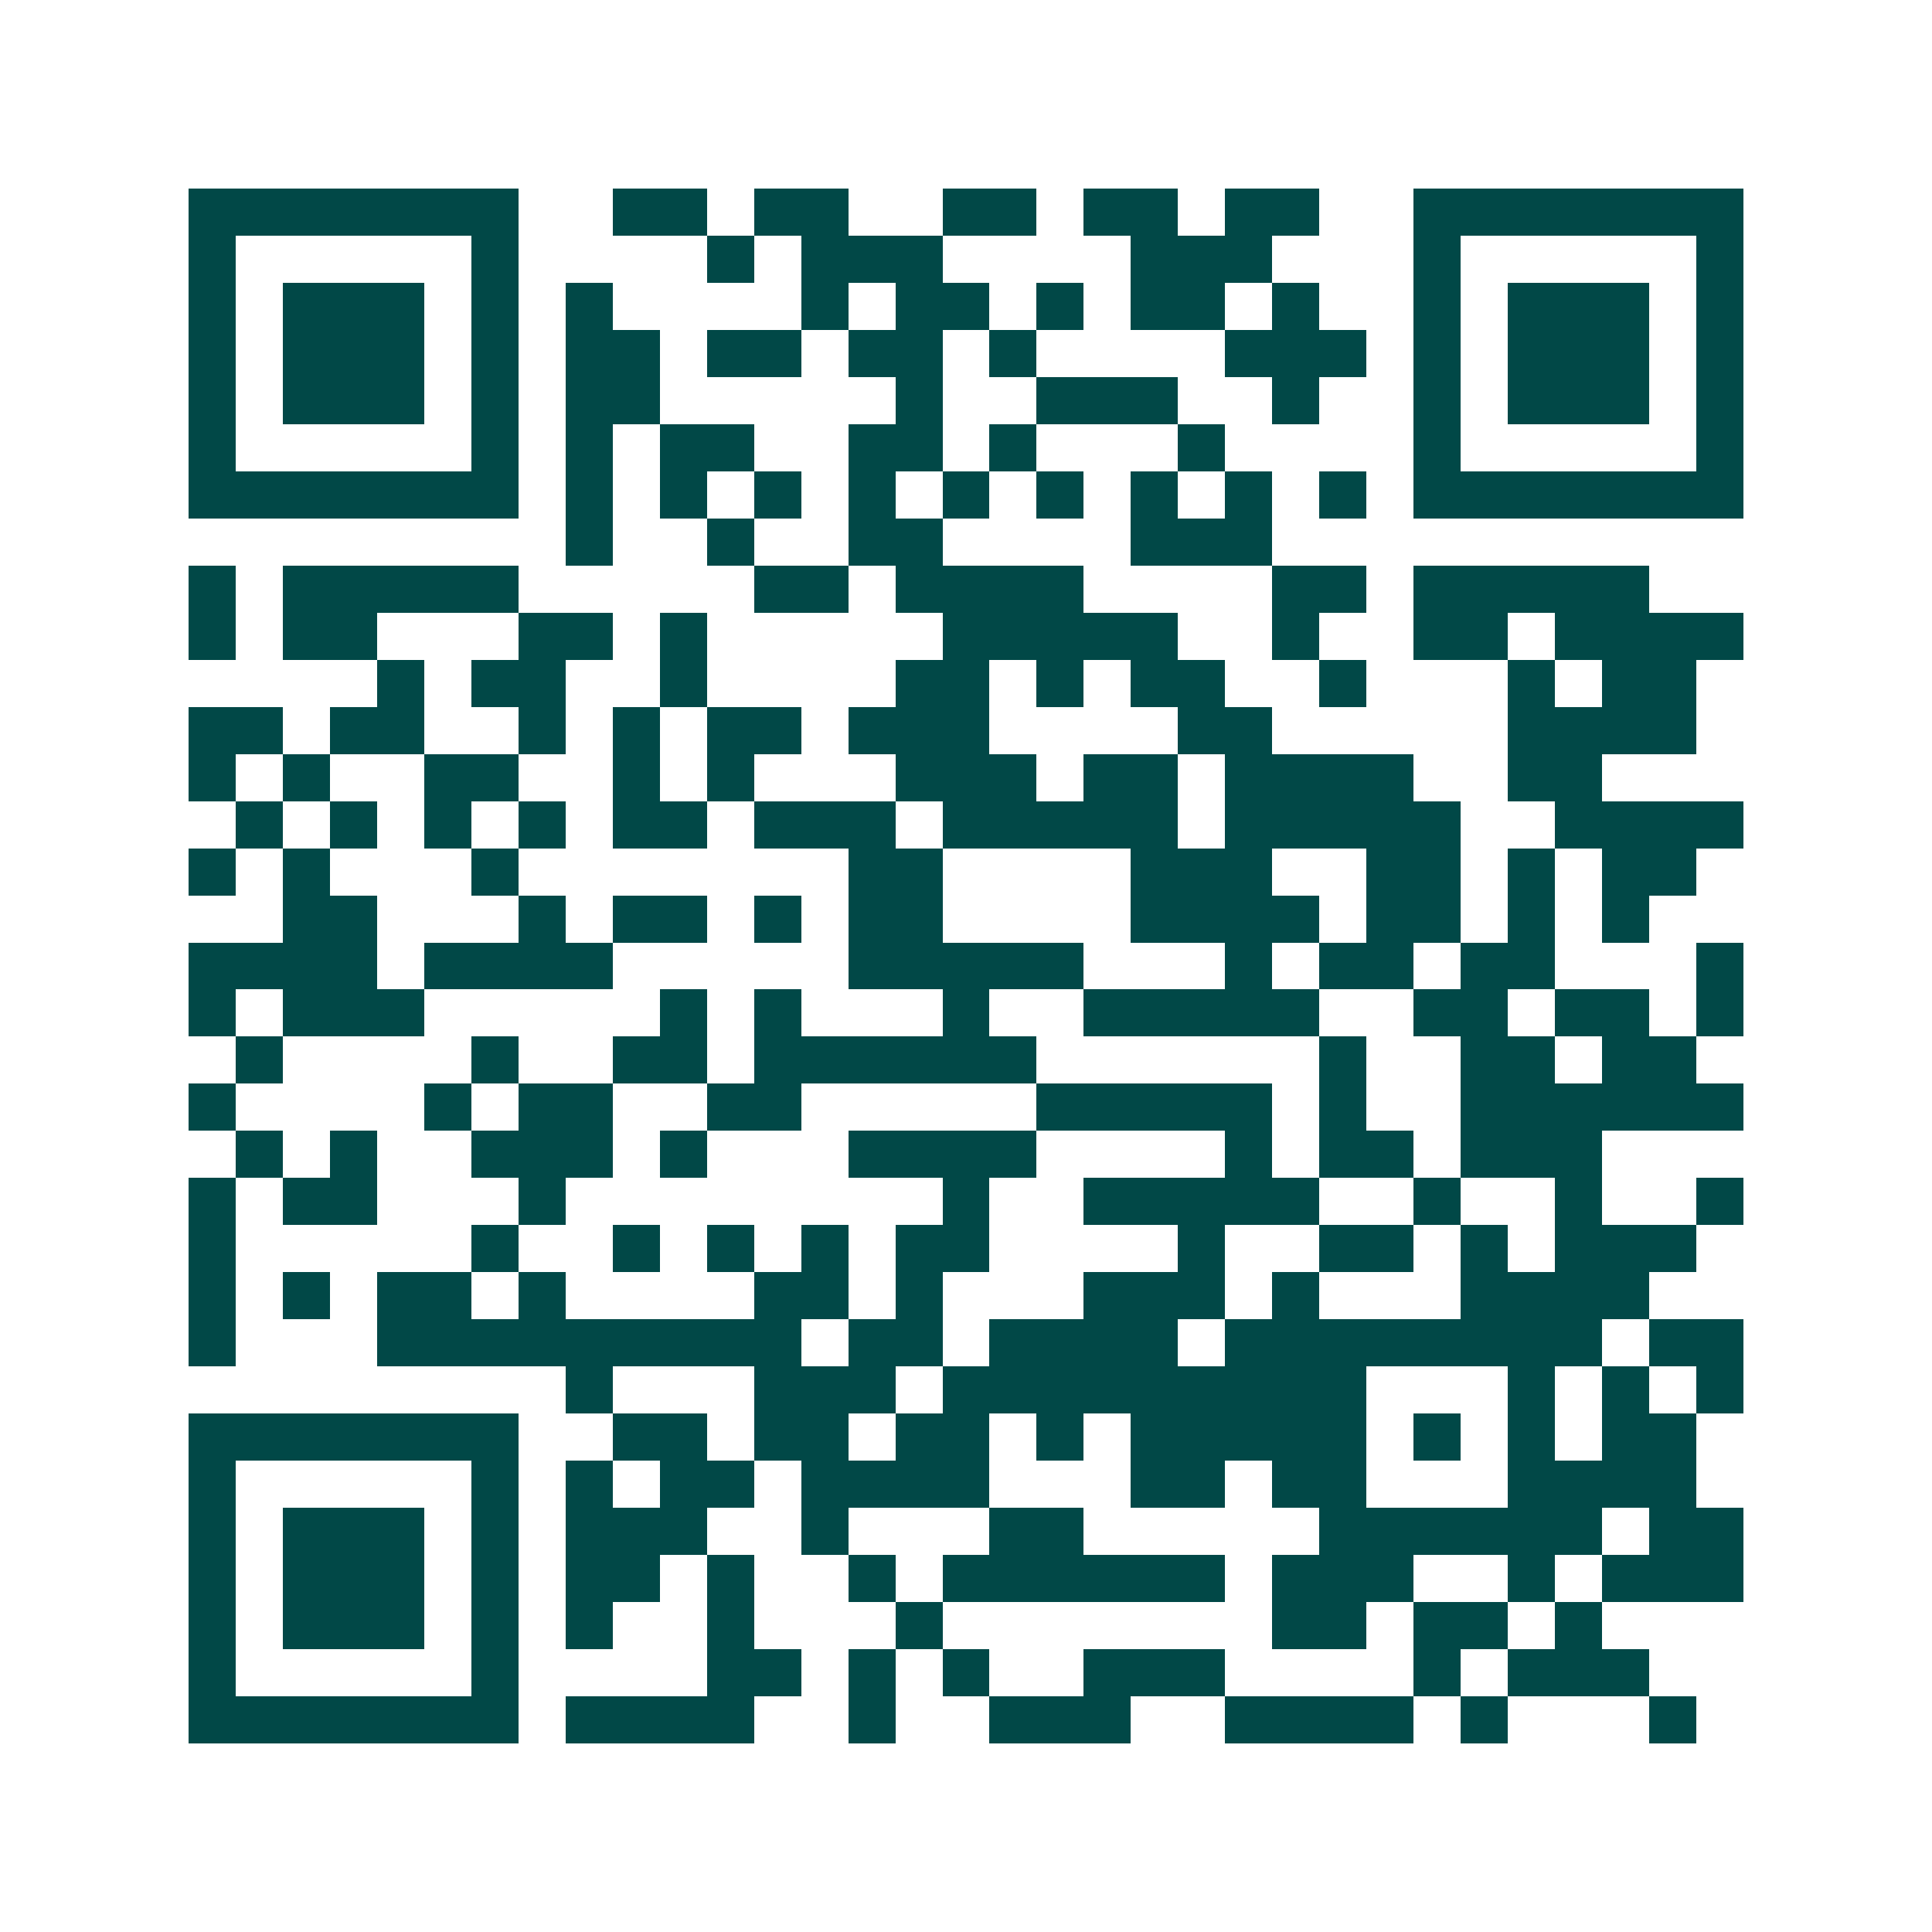 <svg xmlns="http://www.w3.org/2000/svg" width="200" height="200" viewBox="0 0 41 41" shape-rendering="crispEdges"><path fill="#ffffff" d="M0 0h41v41H0z"/><path stroke="#014847" d="M4 4.5h7m2 0h2m1 0h2m2 0h2m1 0h2m1 0h2m2 0h7M4 5.5h1m5 0h1m4 0h1m1 0h3m4 0h3m3 0h1m5 0h1M4 6.5h1m1 0h3m1 0h1m1 0h1m4 0h1m1 0h2m1 0h1m1 0h2m1 0h1m2 0h1m1 0h3m1 0h1M4 7.5h1m1 0h3m1 0h1m1 0h2m1 0h2m1 0h2m1 0h1m4 0h3m1 0h1m1 0h3m1 0h1M4 8.5h1m1 0h3m1 0h1m1 0h2m5 0h1m2 0h3m2 0h1m2 0h1m1 0h3m1 0h1M4 9.5h1m5 0h1m1 0h1m1 0h2m2 0h2m1 0h1m3 0h1m4 0h1m5 0h1M4 10.5h7m1 0h1m1 0h1m1 0h1m1 0h1m1 0h1m1 0h1m1 0h1m1 0h1m1 0h1m1 0h7M12 11.5h1m2 0h1m2 0h2m4 0h3M4 12.5h1m1 0h5m5 0h2m1 0h4m4 0h2m1 0h5M4 13.5h1m1 0h2m3 0h2m1 0h1m5 0h5m2 0h1m2 0h2m1 0h4M8 14.5h1m1 0h2m2 0h1m4 0h2m1 0h1m1 0h2m2 0h1m3 0h1m1 0h2M4 15.5h2m1 0h2m2 0h1m1 0h1m1 0h2m1 0h3m4 0h2m5 0h4M4 16.5h1m1 0h1m2 0h2m2 0h1m1 0h1m3 0h3m1 0h2m1 0h4m2 0h2M5 17.5h1m1 0h1m1 0h1m1 0h1m1 0h2m1 0h3m1 0h5m1 0h5m2 0h4M4 18.5h1m1 0h1m3 0h1m7 0h2m4 0h3m2 0h2m1 0h1m1 0h2M6 19.5h2m3 0h1m1 0h2m1 0h1m1 0h2m4 0h4m1 0h2m1 0h1m1 0h1M4 20.5h4m1 0h4m5 0h5m3 0h1m1 0h2m1 0h2m3 0h1M4 21.5h1m1 0h3m5 0h1m1 0h1m3 0h1m2 0h5m2 0h2m1 0h2m1 0h1M5 22.5h1m4 0h1m2 0h2m1 0h6m6 0h1m2 0h2m1 0h2M4 23.5h1m4 0h1m1 0h2m2 0h2m5 0h5m1 0h1m2 0h6M5 24.5h1m1 0h1m2 0h3m1 0h1m3 0h4m4 0h1m1 0h2m1 0h3M4 25.5h1m1 0h2m3 0h1m8 0h1m2 0h5m2 0h1m2 0h1m2 0h1M4 26.5h1m5 0h1m2 0h1m1 0h1m1 0h1m1 0h2m4 0h1m2 0h2m1 0h1m1 0h3M4 27.5h1m1 0h1m1 0h2m1 0h1m4 0h2m1 0h1m3 0h3m1 0h1m3 0h4M4 28.5h1m3 0h9m1 0h2m1 0h4m1 0h8m1 0h2M12 29.5h1m3 0h3m1 0h9m3 0h1m1 0h1m1 0h1M4 30.5h7m2 0h2m1 0h2m1 0h2m1 0h1m1 0h5m1 0h1m1 0h1m1 0h2M4 31.5h1m5 0h1m1 0h1m1 0h2m1 0h4m3 0h2m1 0h2m3 0h4M4 32.5h1m1 0h3m1 0h1m1 0h3m2 0h1m3 0h2m5 0h6m1 0h2M4 33.5h1m1 0h3m1 0h1m1 0h2m1 0h1m2 0h1m1 0h6m1 0h3m2 0h1m1 0h3M4 34.5h1m1 0h3m1 0h1m1 0h1m2 0h1m3 0h1m7 0h2m1 0h2m1 0h1M4 35.5h1m5 0h1m4 0h2m1 0h1m1 0h1m2 0h3m4 0h1m1 0h3M4 36.5h7m1 0h4m2 0h1m2 0h3m2 0h4m1 0h1m3 0h1"/></svg>
